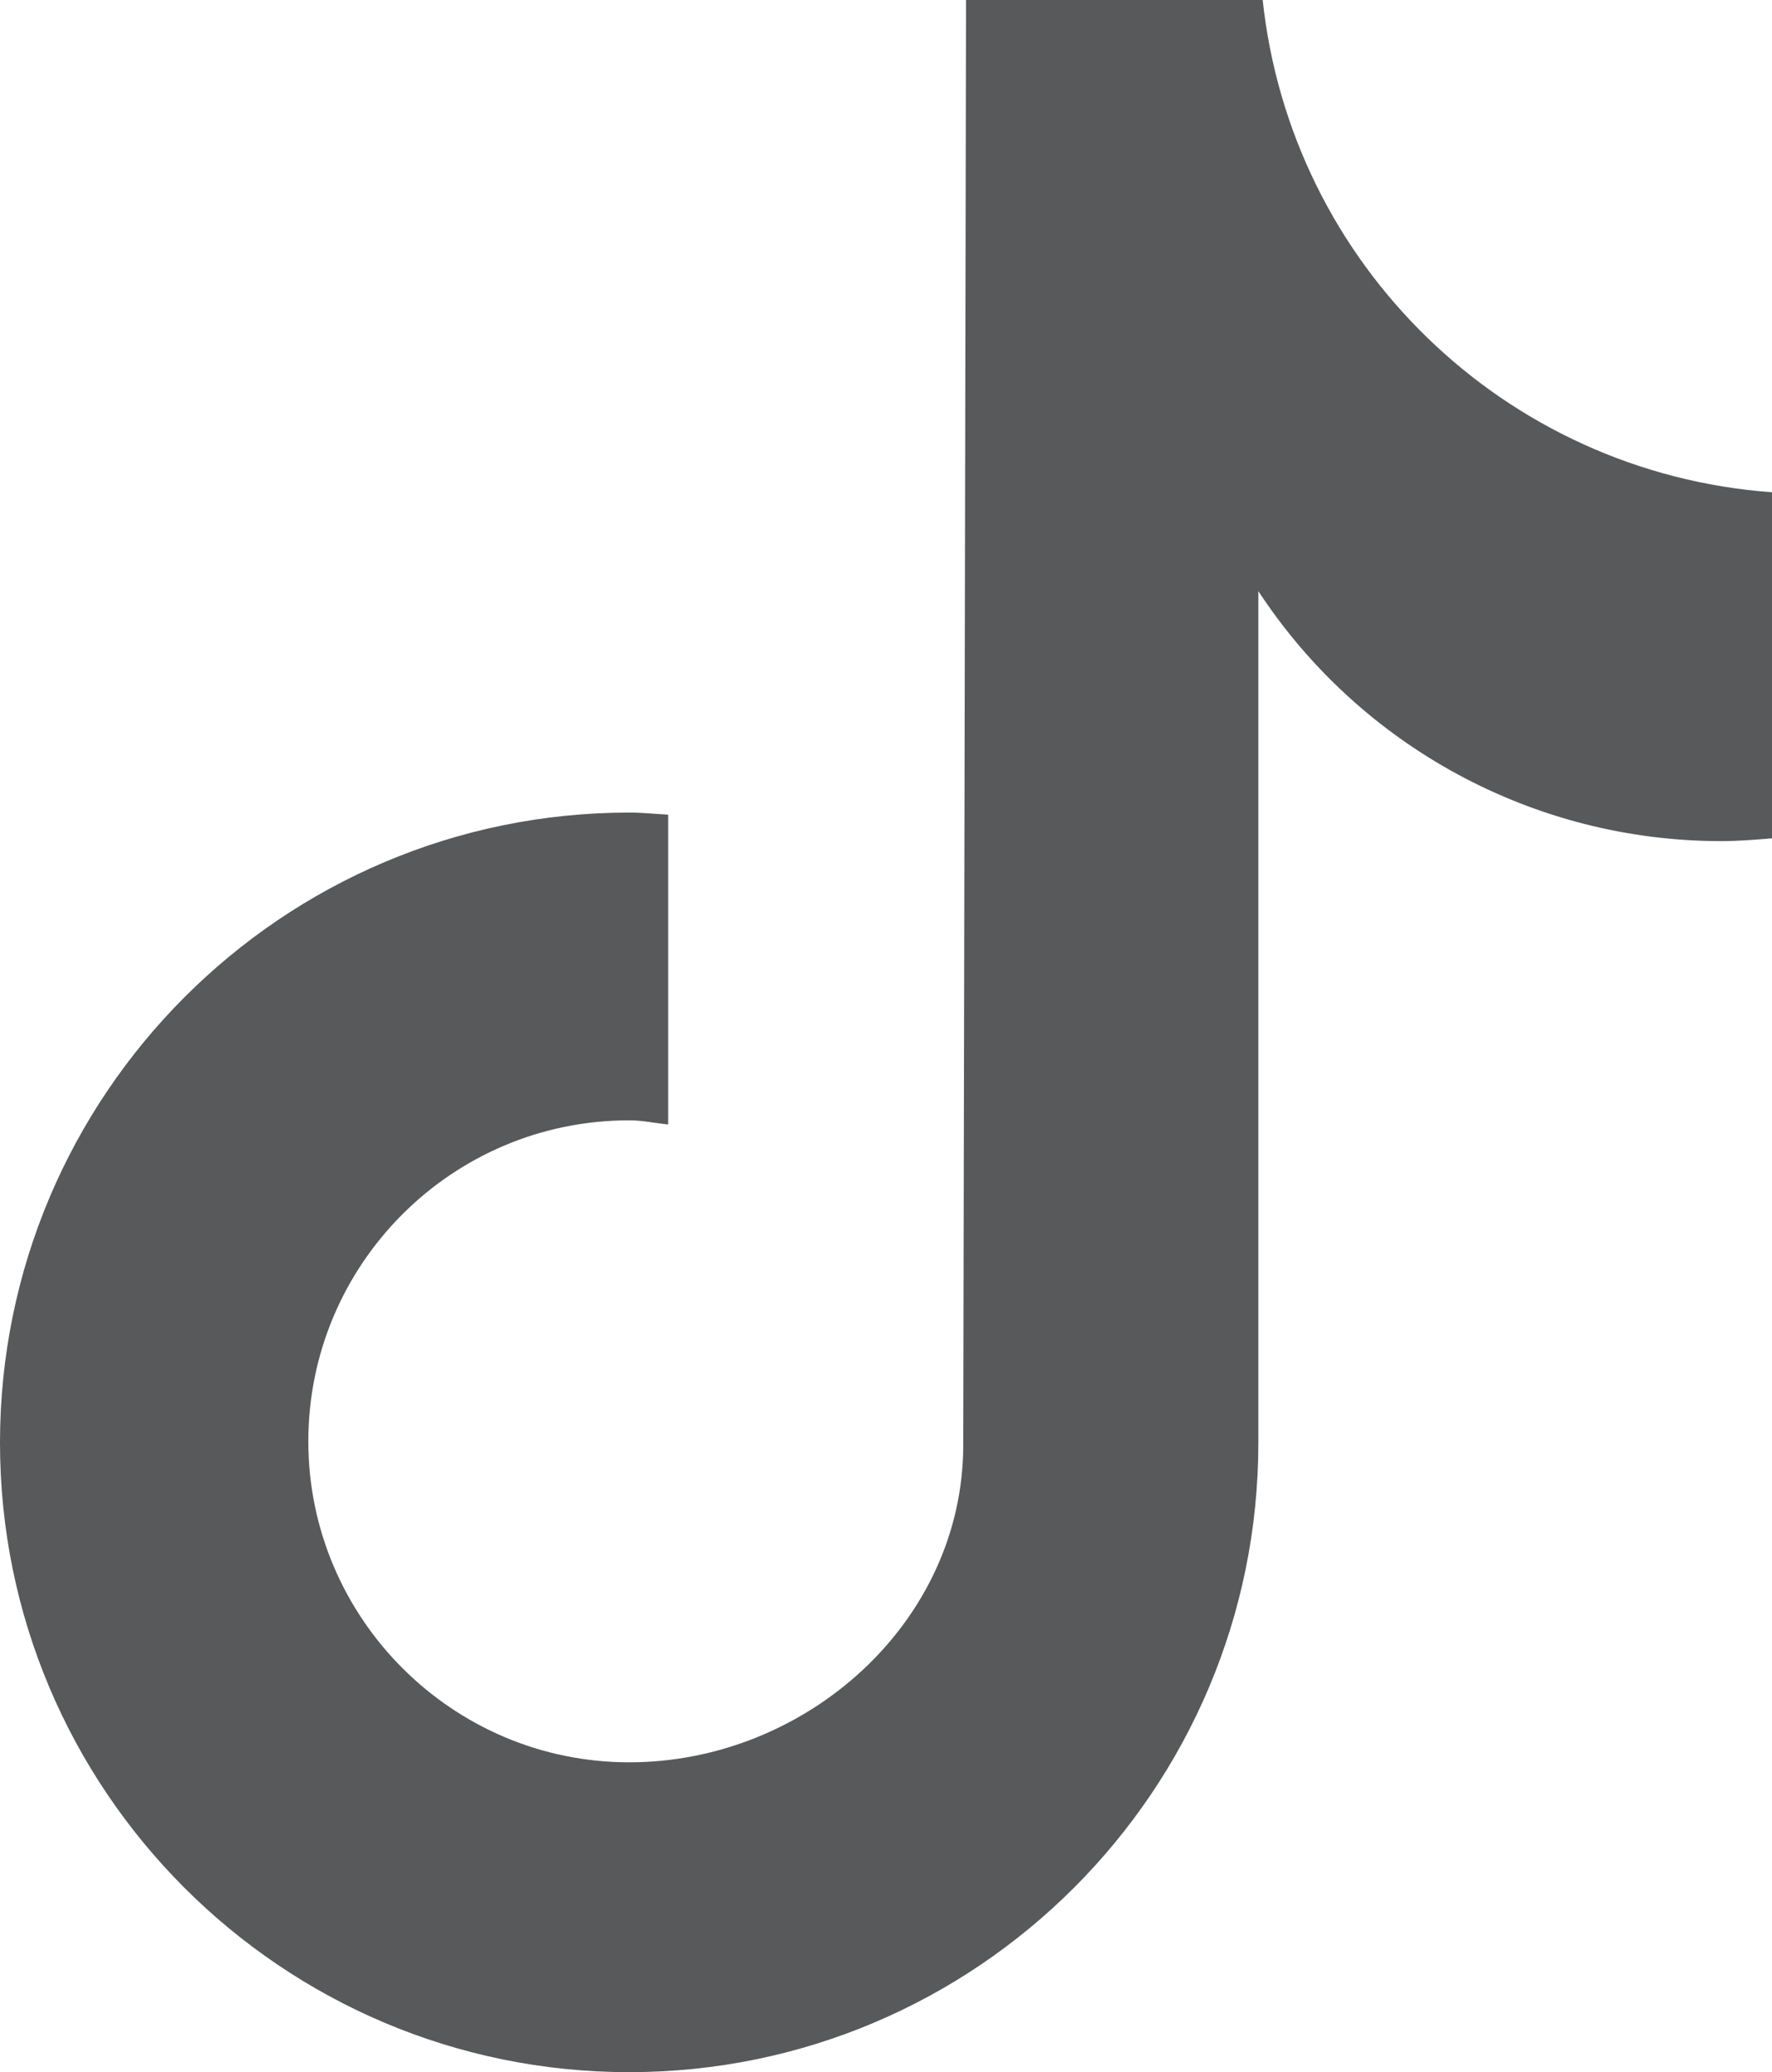 <?xml version="1.0" encoding="UTF-8"?>
<svg xmlns="http://www.w3.org/2000/svg" id="Layer_2" data-name="Layer 2" viewBox="0 0 25.46 29.76">
  <defs>
    <style>
      .cls-1 {
        fill: #58595b;
      }
    </style>
  </defs>
  <g id="Layer_1-2" data-name="Layer 1">
    <path class="cls-1" d="M25.46,12.04c-.24,.02-.49,.04-.73,.04-2.68,0-5.18-1.35-6.65-3.59v12.23c0,4.99-4.05,9.04-9.04,9.04S0,25.71,0,20.72,4.05,11.67,9.04,11.67h0c.19,0,.37,.02,.56,.03v4.45c-.19-.02-.37-.06-.56-.06-2.55,0-4.61,2.07-4.61,4.61s2.07,4.61,4.61,4.61,4.8-2.01,4.8-4.56l.04-20.77h4.26c.4,3.82,3.48,6.81,7.32,7.09v4.95"></path>
  </g>
</svg>
